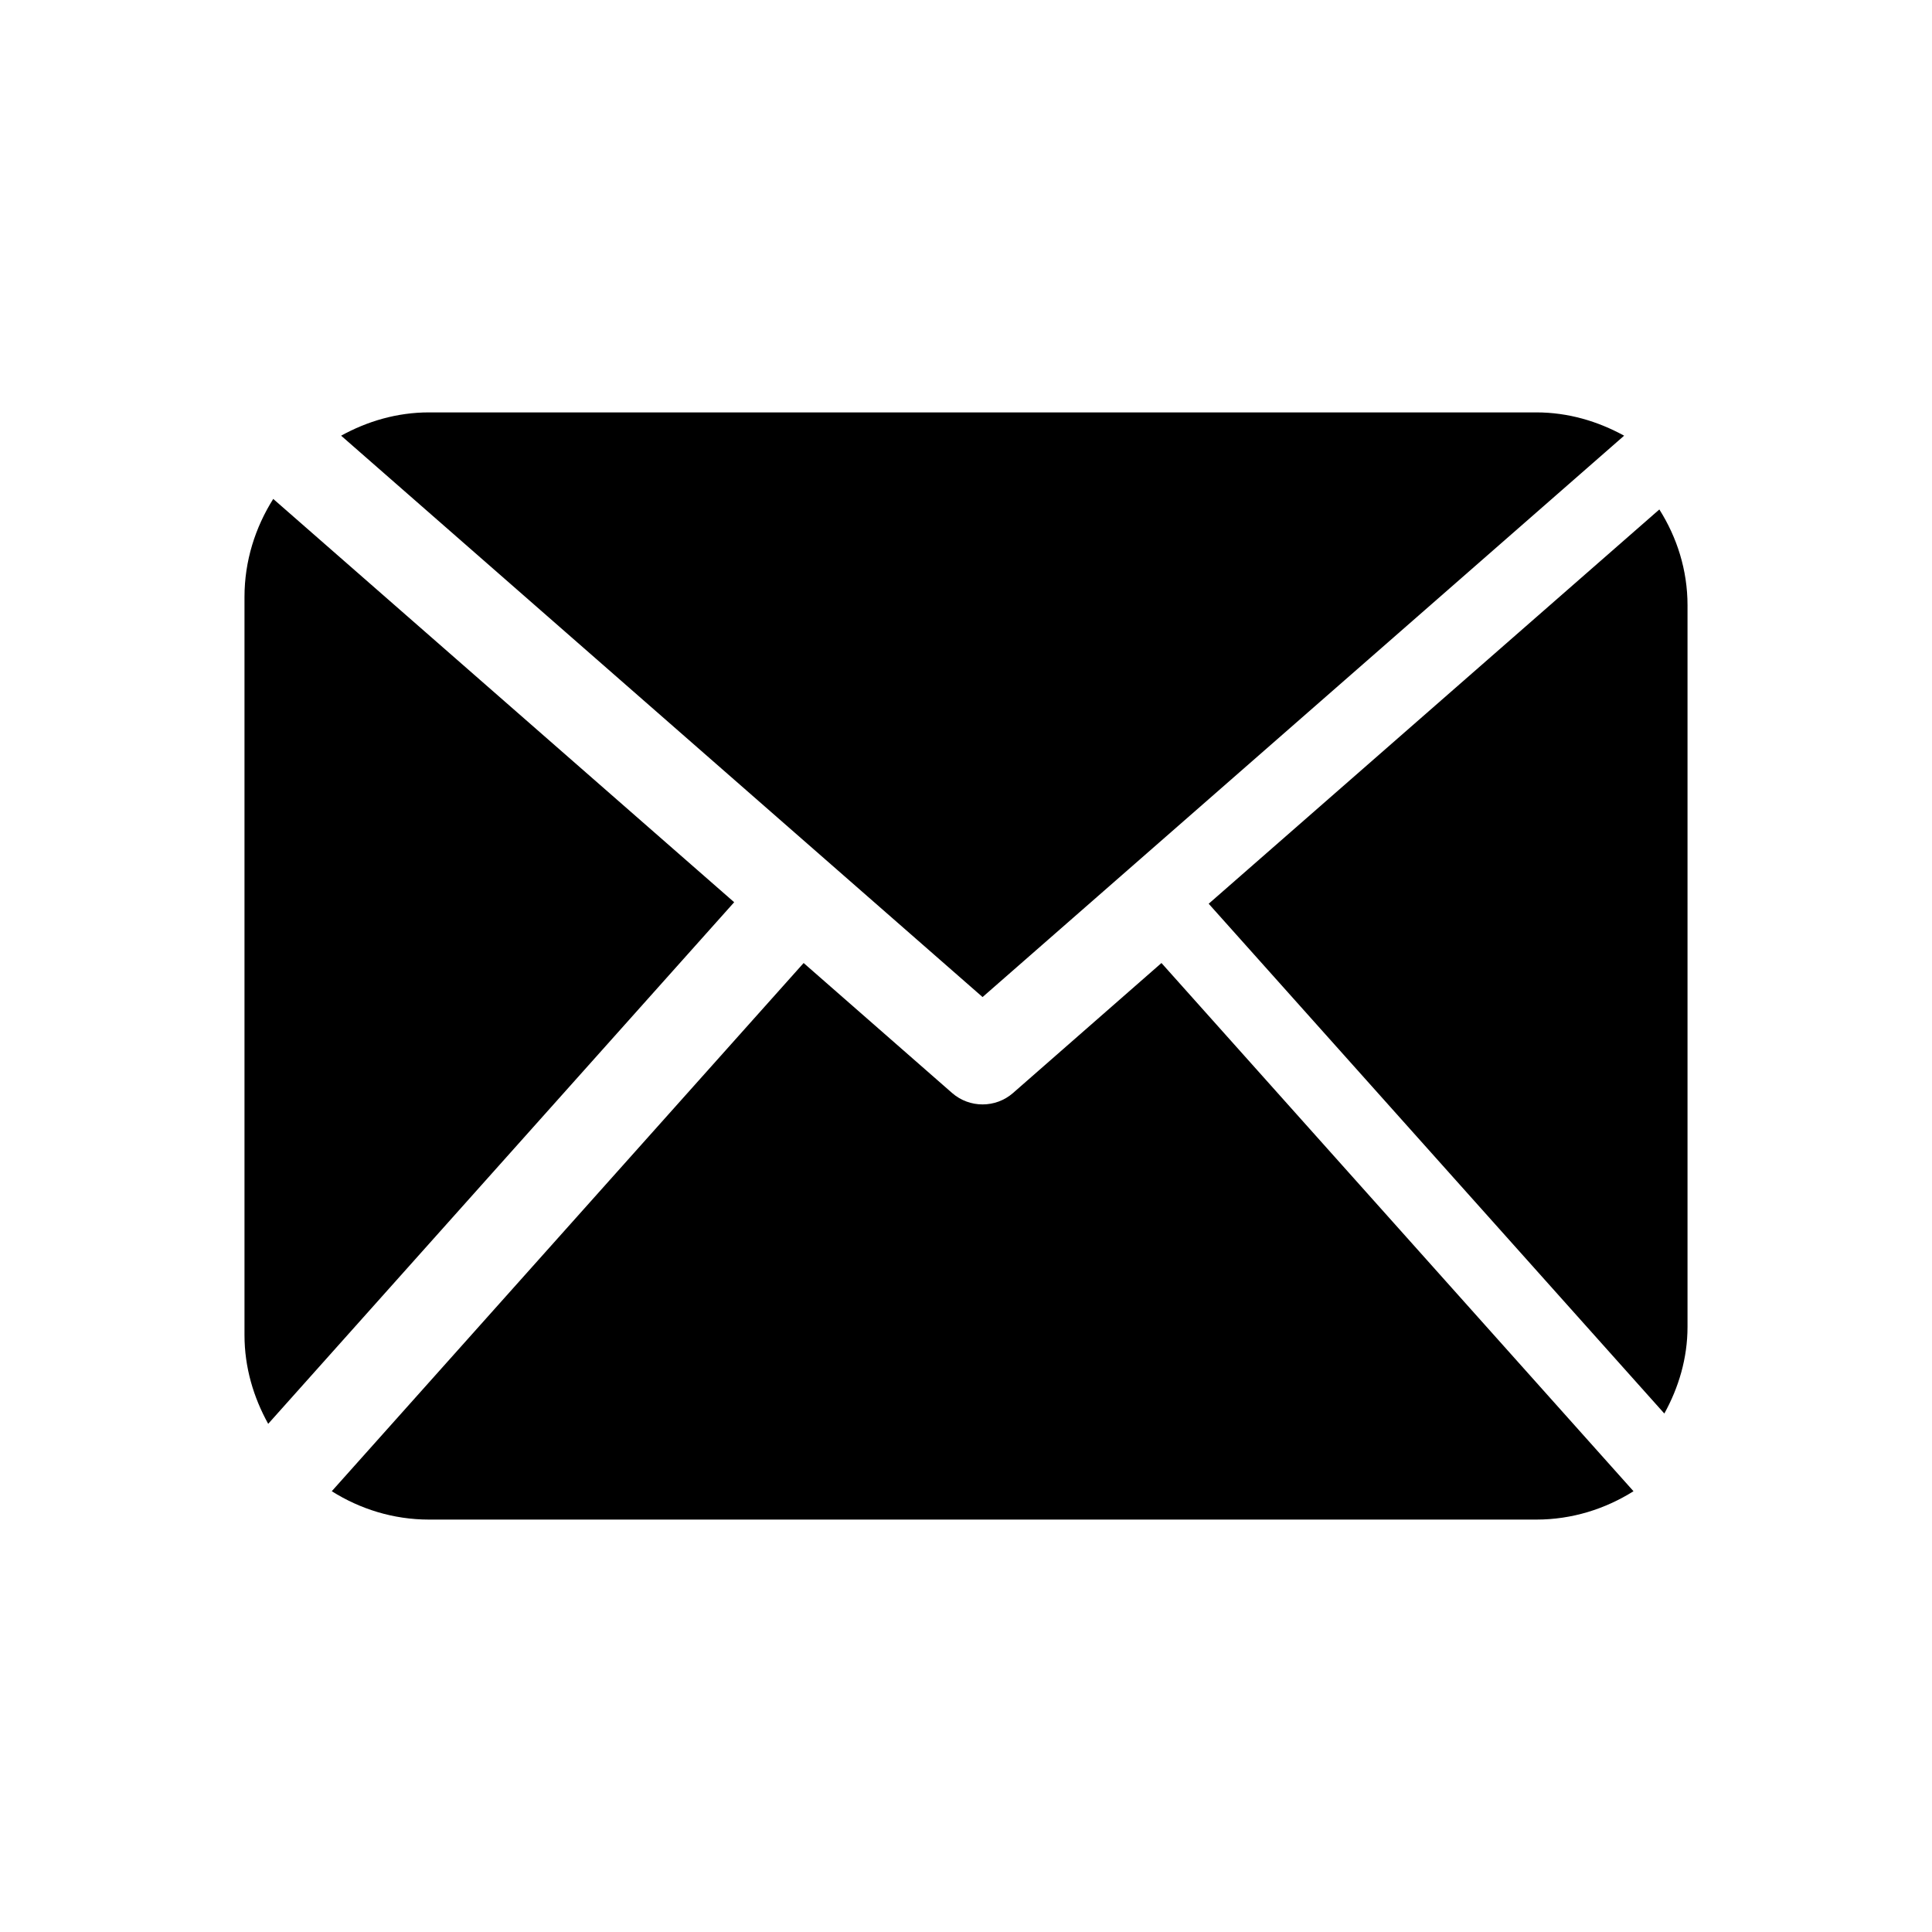 <?xml version="1.0" encoding="UTF-8"?>
<!-- The Best Svg Icon site in the world: iconSvg.co, Visit us! https://iconsvg.co -->
<svg fill="#000000" width="800px" height="800px" version="1.1" viewBox="144 144 512 512" xmlns="http://www.w3.org/2000/svg">
 <g>
  <path d="m591.21 495.61c0 8.383-2.367 16.148-6.144 22.992l-120.75-135.1 119.43-104.49c4.66 7.371 7.465 16.043 7.465 25.398z"/>
  <path d="m404.39 408.23 170.02-148.77c-6.977-3.82-14.801-6.172-23.285-6.172h-293.43c-8.488 0-16.363 2.352-23.293 6.172z"/>
  <path d="m451.8 399.21-39.352 34.461c-2.301 2.004-5.164 3.012-8.062 3.012-2.867 0-5.738-1.004-8.051-3.012l-39.363-34.461-125.05 139.98c7.481 4.707 16.273 7.516 25.781 7.516h293.42c9.492 0 18.297-2.816 25.77-7.516z"/>
  <path d="m216.41 276.22c-4.75 7.543-7.617 16.41-7.617 25.98v195.61c0 8.57 2.402 16.52 6.281 23.52l123.49-138.23z"/>
 </g>
</svg>